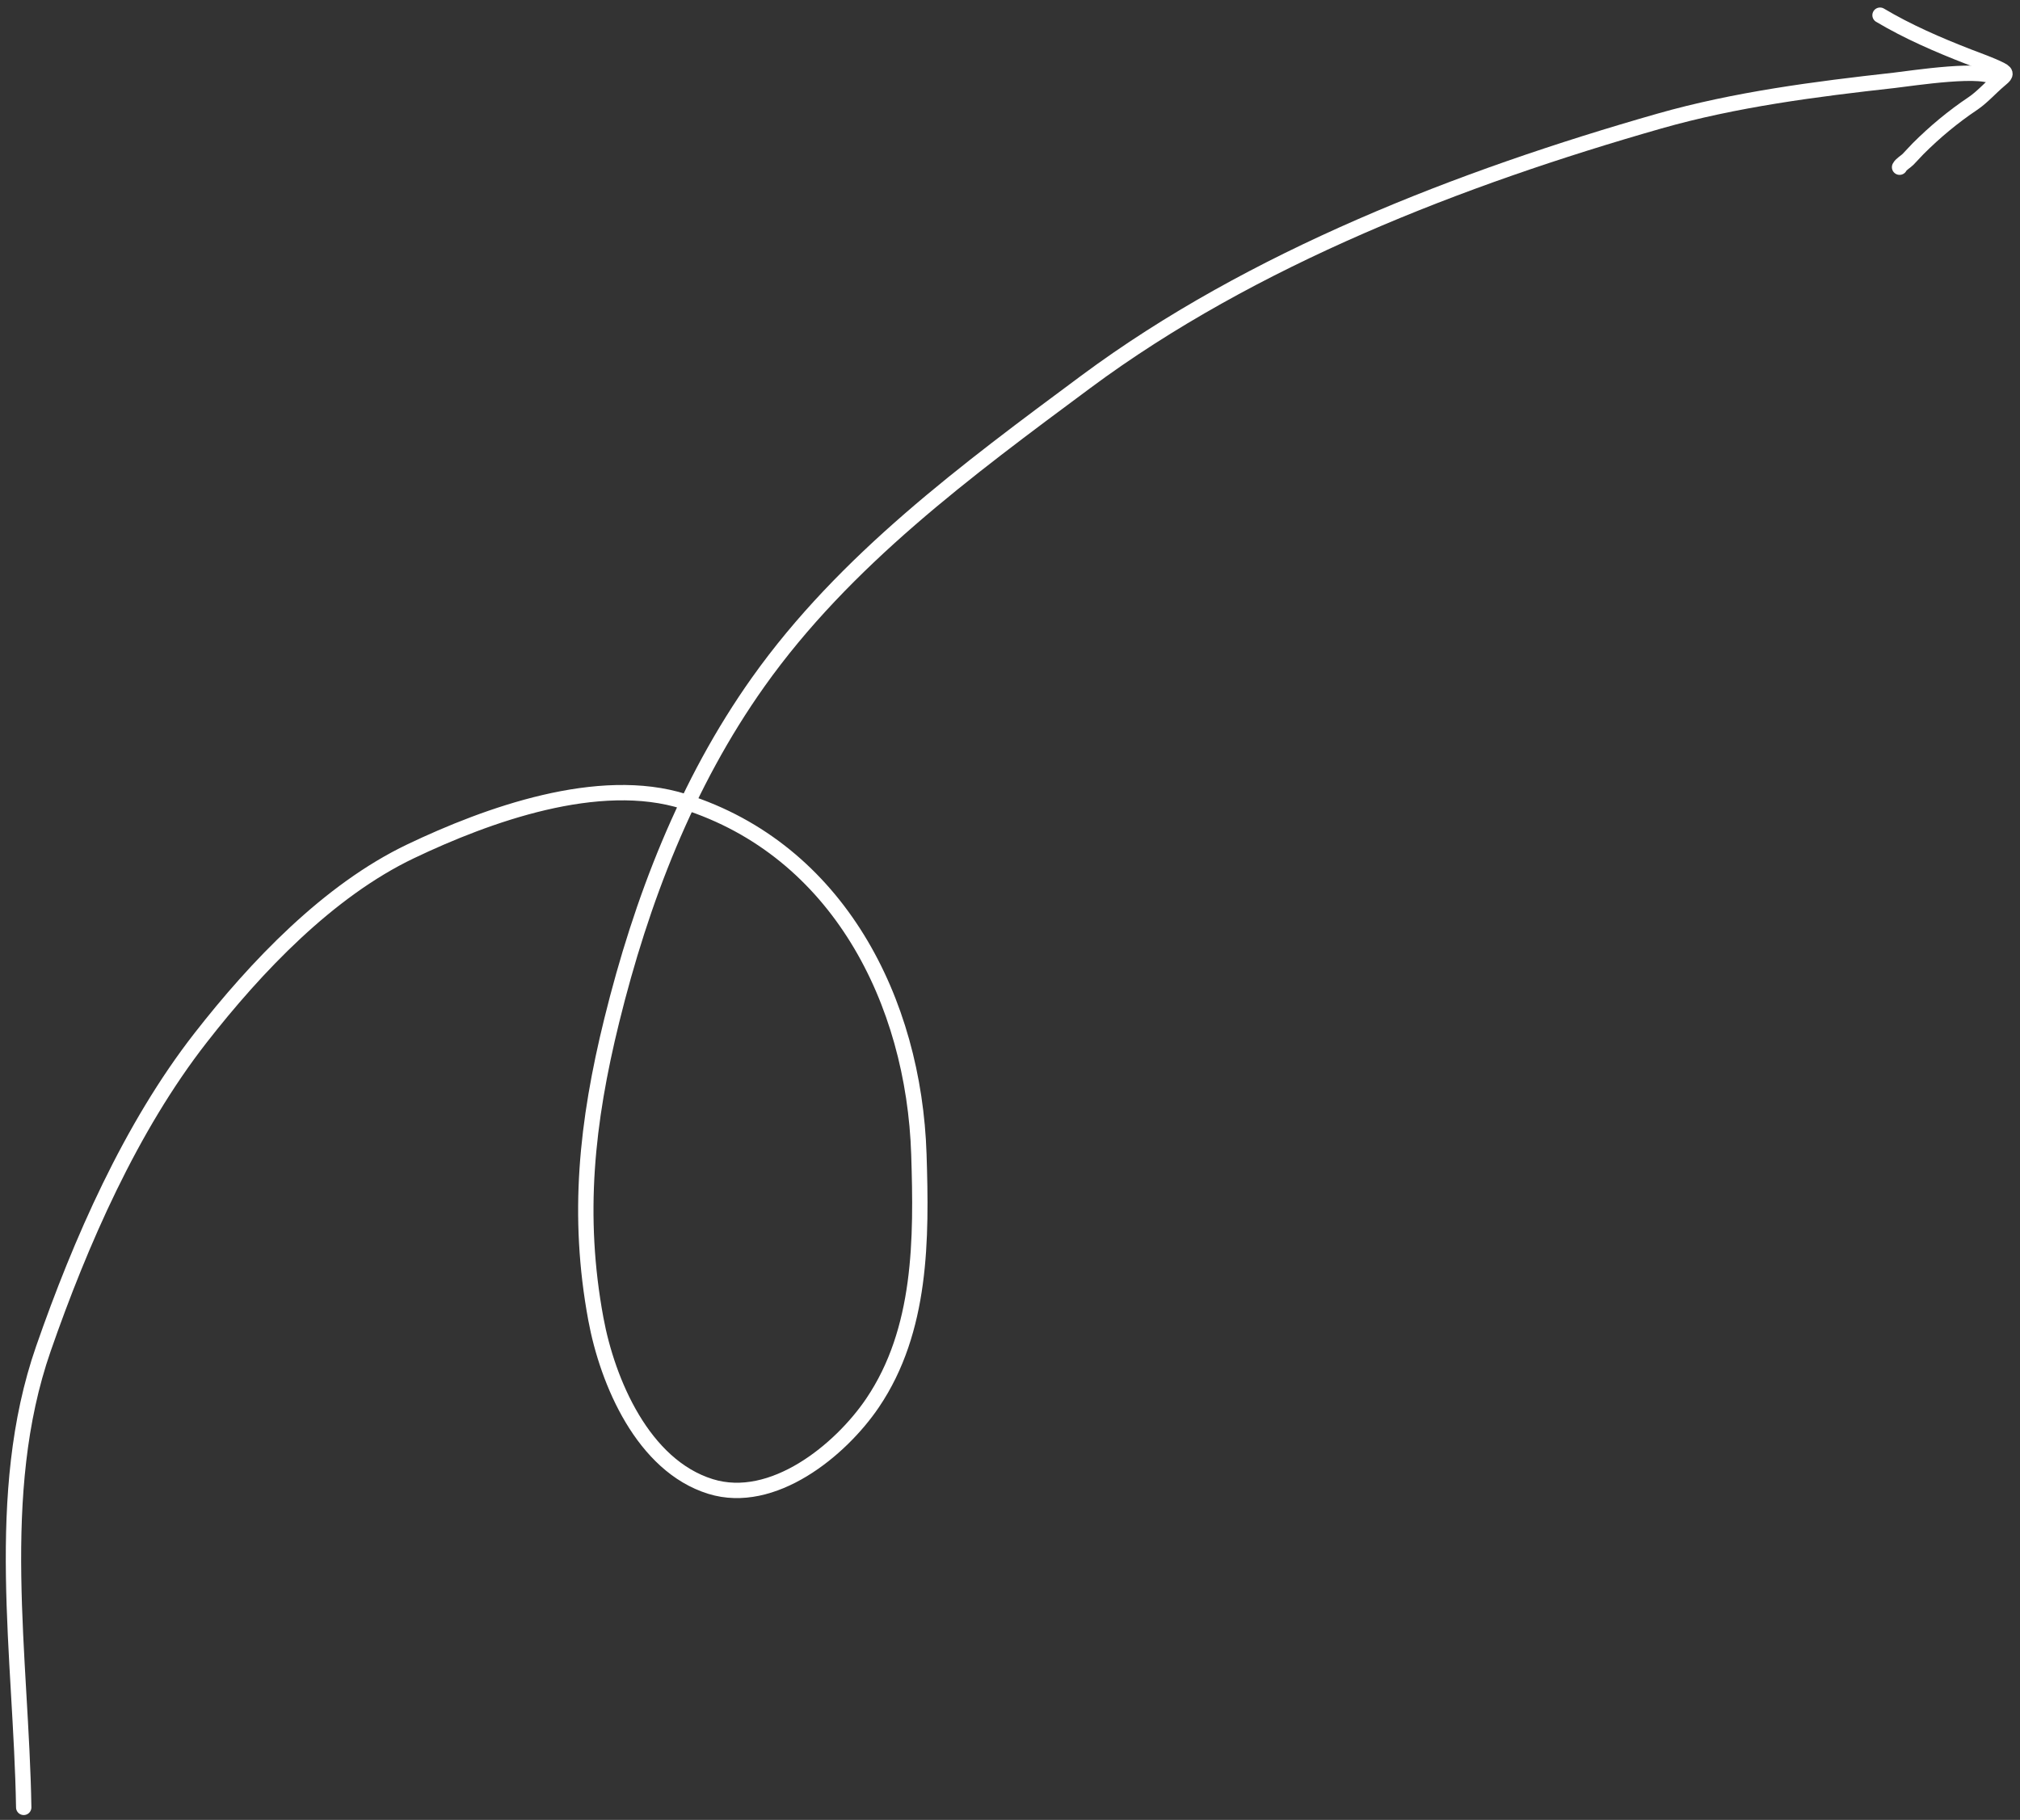 <?xml version="1.0" encoding="UTF-8"?> <svg xmlns="http://www.w3.org/2000/svg" width="263" height="237" viewBox="0 0 263 237" fill="none"><rect x="0" y="0" width="263" height="237" fill="#333333" stroke="none"/><path d="M3.088 235.371C2.767 215.752 -0.957 194.637 5.652 175.635C10.484 161.743 17.007 146.834 26.119 135.152C33.335 125.9 42.759 115.973 53.468 110.862C63.452 106.096 77.953 100.852 89.093 104.384C109.13 110.738 118.994 130.415 119.636 150.311C119.991 161.34 120.022 173.215 113.608 182.697C109.442 188.856 100.614 196.097 92.512 193.583C83.724 190.856 79.099 179.983 77.578 171.767C75.08 158.279 76.381 146.155 79.647 132.903C83.496 117.287 89.341 102.036 98.719 88.821C109.984 72.948 125.928 61.19 141.362 49.732C163.033 33.642 190.265 23.132 216.031 15.771C225.897 12.952 236.418 11.596 246.619 10.463C248.762 10.225 258.924 8.623 259.753 10.283" stroke="white" stroke-width="2" stroke-linecap="round"></path><path d="M244.777 1.979C248.364 4.117 252.331 5.836 256.229 7.352C257.635 7.899 259.128 8.409 260.471 9.08C261.415 9.552 261.071 9.813 260.298 10.463C259.145 11.432 258.083 12.662 256.842 13.495C254.283 15.212 251.91 17.186 249.726 19.37C249.279 19.816 248.861 20.314 248.422 20.752C248.108 21.066 247.514 21.389 247.322 21.773" stroke="white" stroke-width="2" stroke-linecap="round"></path></svg> 